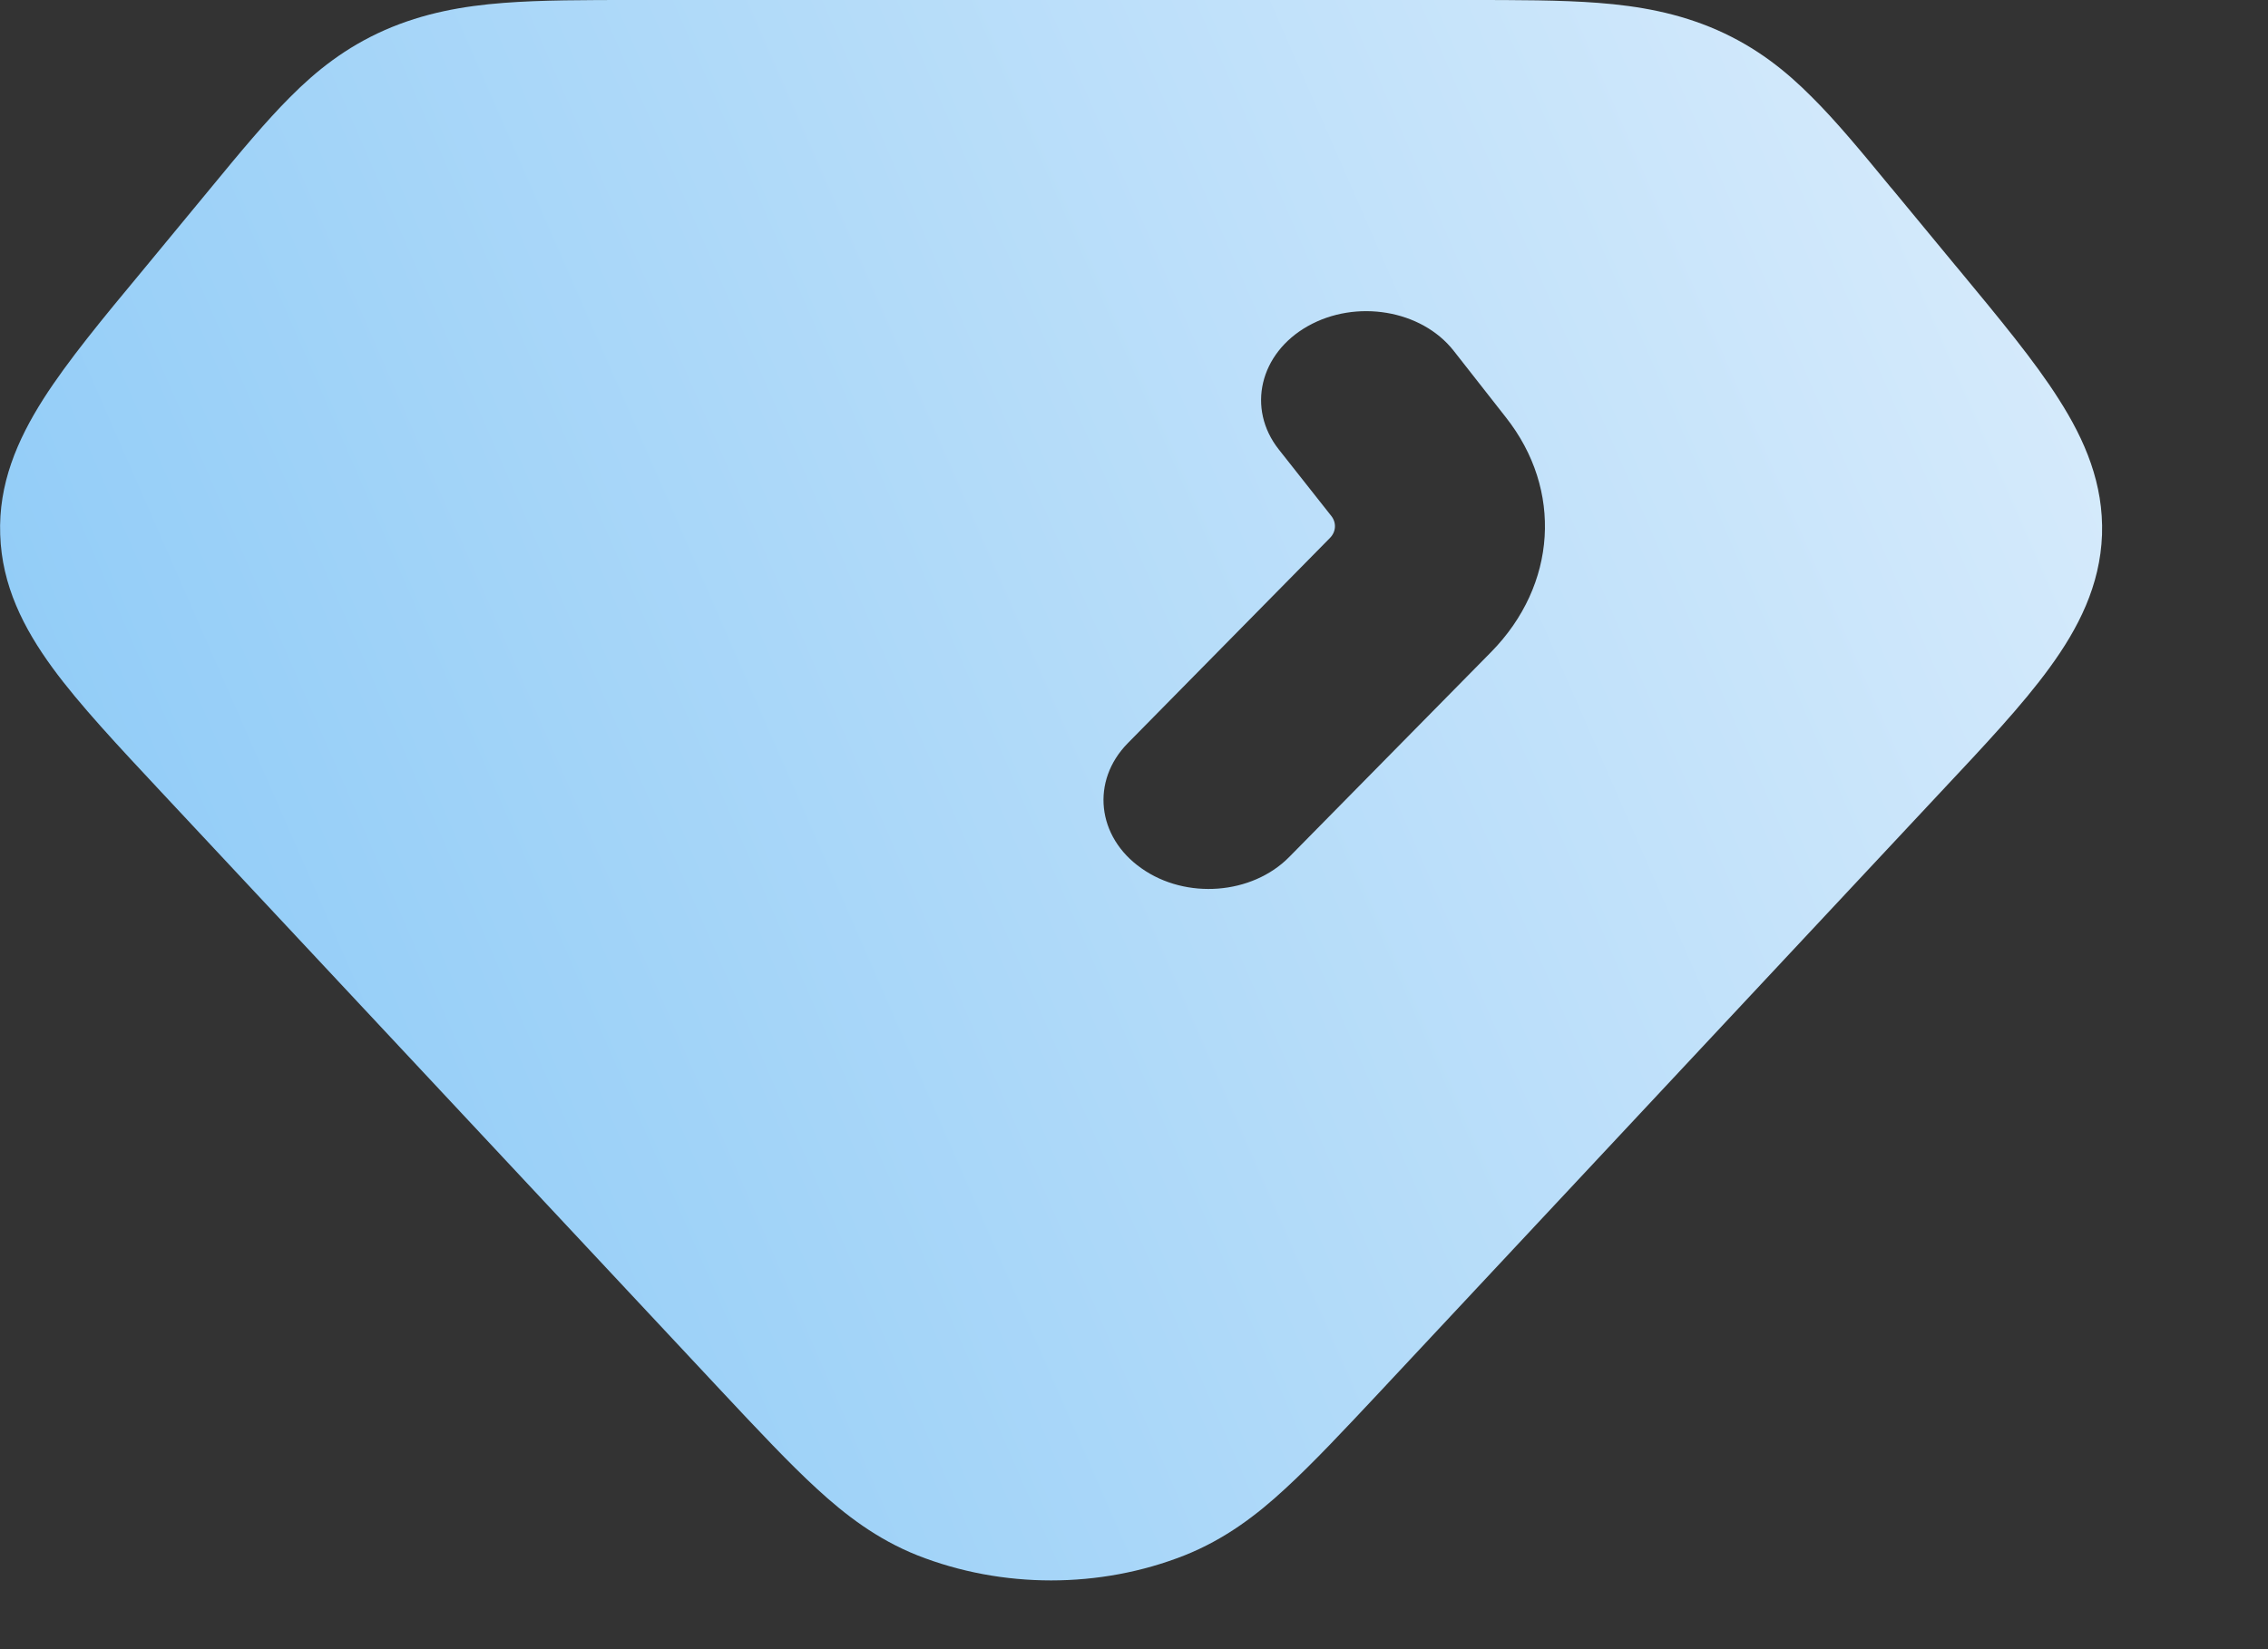 <svg width="11" height="8" viewBox="0 0 11 8" fill="none" xmlns="http://www.w3.org/2000/svg">
<rect x="0" y="0" width="11" height="8" fill="#333333" stroke="none"/>
<path fill-rule="evenodd" clip-rule="evenodd" d="M3.082 4.28254e-07H7.114C7.356 -8.19651e-06 7.571 -1.68665e-05 7.752 0.014C7.948 0.029 8.14 0.063 8.329 0.146C8.519 0.23 8.661 0.343 8.788 0.471C8.906 0.588 9.029 0.737 9.168 0.906L9.18 0.92L9.484 1.288L9.5 1.307C9.696 1.544 9.868 1.751 9.985 1.936C10.113 2.136 10.203 2.348 10.195 2.594C10.186 2.84 10.081 3.047 9.94 3.24C9.81 3.419 9.624 3.617 9.411 3.844L6.695 6.749C6.518 6.938 6.368 7.098 6.234 7.221C6.096 7.349 5.941 7.467 5.745 7.545C5.335 7.707 4.861 7.707 4.45 7.545C4.254 7.467 4.1 7.349 3.961 7.221C3.827 7.098 3.677 6.938 3.5 6.749L0.784 3.844C0.572 3.617 0.386 3.419 0.255 3.24C0.114 3.047 0.009 2.84 0.001 2.594C-0.008 2.348 0.083 2.136 0.21 1.936C0.328 1.751 0.499 1.544 0.696 1.307L1.027 0.906C1.166 0.737 1.29 0.588 1.407 0.471C1.534 0.343 1.676 0.23 1.866 0.146C2.055 0.063 2.247 0.029 2.443 0.014C2.624 -1.68665e-05 2.839 -8.19651e-06 3.082 4.28254e-07ZM6.202 2.18C6.046 1.982 6.109 1.714 6.343 1.582C6.577 1.45 6.894 1.503 7.05 1.701L7.304 2.025C7.581 2.376 7.551 2.838 7.233 3.162L6.253 4.157C6.073 4.34 5.752 4.365 5.536 4.212C5.319 4.06 5.29 3.788 5.47 3.605L6.45 2.61C6.48 2.58 6.483 2.536 6.457 2.503L6.202 2.18Z" fill="url(#paint0_linear_46_12)"/>
<defs>
<linearGradient id="paint0_linear_46_12" x1="0.891" y1="7.388" x2="15.153" y2="1.149" gradientUnits="userSpaceOnUse">
<stop stop-color="#8CCAF7"/>
<stop offset="1" stop-color="#F7F9FD"/>
</linearGradient>
</defs>
</svg>
